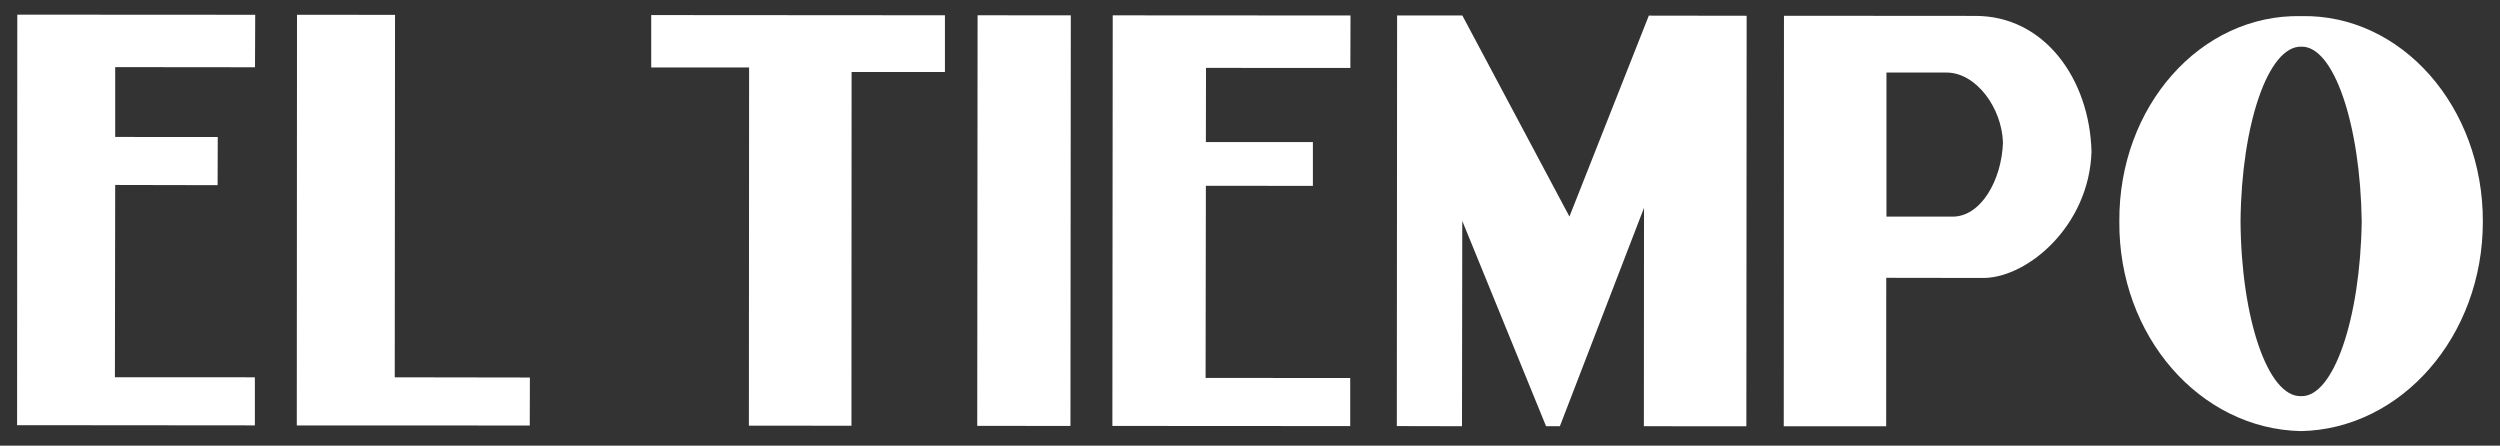 <?xml version="1.0" encoding="utf-8"?>
<!-- Generator: Adobe Illustrator 23.0.2, SVG Export Plug-In . SVG Version: 6.00 Build 0)  -->
<svg version="1.1" xmlns="http://www.w3.org/2000/svg" xmlns:xlink="http://www.w3.org/1999/xlink" x="0px" y="0px"
	 viewBox="0 0 358.33 63.88" style="enable-background:new 0 0 358.33 63.88;" xml:space="preserve">
<rect x="0" y="0" width="358.33" height="63.88" fill="#333333" stroke="none"/>
<style type="text/css">
	.st0{fill:#FFFFFF;}
</style>
<g id="Capa_2">
</g>
<g id="Capa_1">
	<g>
		<g>
			<g>
				<g>
					<g>
						<g>
							<g>
								<g>
									<polygon class="st0" points="159.49,2.2 193.57,2.22 193.55,9.74 172.86,9.73 172.84,20.36 188.18,20.36 188.18,26.64 
										172.84,26.63 172.8,54.17 193.53,54.18 193.53,61.07 159.44,61.05 159.49,2.2 									"/>
									<polygon class="st0" points="93.34,2.16 135.44,2.19 135.44,10.32 122.06,10.32 122.04,61.02 107.34,61.01 107.37,9.67 
										93.34,9.67 93.34,2.16 									"/>
									<polygon class="st0" points="42.57,2.12 56.62,2.13 56.58,54.08 75.95,54.11 75.93,60.99 42.54,60.98 42.57,2.12 									
										"/>
									<polygon class="st0" points="2.48,2.1 36.58,2.12 36.55,9.64 16.51,9.62 16.51,19.63 31.21,19.64 31.19,26.54 16.51,26.51 
										16.47,54.07 36.53,54.08 36.53,60.97 2.45,60.94 2.48,2.1 									"/>
									<polygon class="st0" points="209.55,61.09 200.21,61.07 200.25,2.22 209.6,2.22 224.95,31.04 236.33,2.24 250.35,2.26 
										250.31,61.1 235.62,61.09 235.64,29.79 223.58,61.09 221.6,61.09 209.59,31.66 209.55,61.09 									"/>
									<polygon class="st0" points="140.12,2.19 153.48,2.2 153.43,61.05 140.07,61.04 140.12,2.19 									"/>
									<g>
										<g>
											<path class="st0" d="M283.09,2.28L255.7,2.26l-0.03,58.84h14.68l0.01-21.28l14.04,0.02c6.38-0.13,15.08-7.6,15.38-18.14
												C299.5,11.33,293.03,2.24,283.09,2.28z M279.74,31.05h-9.35V10.4h8.68c4.19,0.05,7.86,5.06,8.02,10.03
												C286.91,25.8,283.92,31.16,279.74,31.05z"/>
										</g>
									</g>
									<g>
										<g>
											<path class="st0" d="M329.85,2.31c-14.49-0.31-26.19,12.99-26.08,29.41c-0.14,16.45,11.56,29.78,26.04,30.07
												c14.38-0.29,26.08-13.59,26.06-30.04C355.92,15.33,344.23,2.01,329.85,2.31z M329.82,56.78
												c-4.76,0.16-8.58-11.12-8.68-25.05c0.13-13.89,3.96-25.17,8.71-25.04c4.67-0.13,8.47,11.16,8.66,25.05
												C338.31,45.67,334.46,56.94,329.82,56.78z"/>
										</g>
									</g>
								</g>
							</g>
						</g>
					</g>
				</g>
			</g>
		</g>
	</g>
</g>
</svg>
